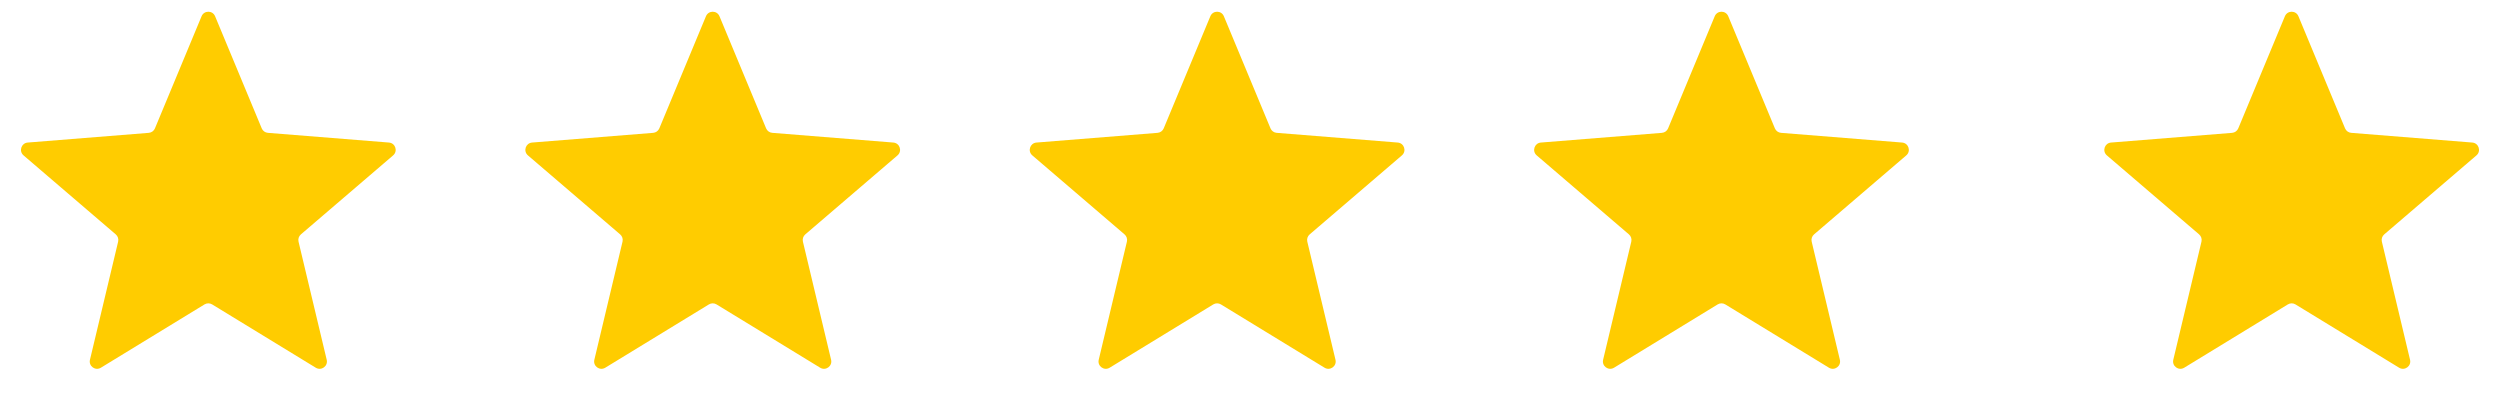 <?xml version="1.0" encoding="UTF-8"?> <svg xmlns="http://www.w3.org/2000/svg" width="342" height="57" viewBox="0 0 342 57" fill="none"> <path d="M27.577 2.22C27.918 1.399 29.082 1.399 29.423 2.22L35.804 17.56C35.948 17.907 36.273 18.143 36.647 18.173L53.209 19.501C54.095 19.572 54.455 20.678 53.779 21.257L41.161 32.066C40.876 32.31 40.752 32.693 40.839 33.057L44.694 49.218C44.9 50.084 43.959 50.767 43.2 50.304L29.021 41.643C28.701 41.448 28.299 41.448 27.979 41.643L13.8 50.304C13.041 50.767 12.1 50.084 12.306 49.218L16.161 33.057C16.248 32.693 16.124 32.31 15.839 32.066L3.221 21.257C2.545 20.678 2.905 19.572 3.791 19.501L20.353 18.173C20.727 18.143 21.052 17.907 21.196 17.56L27.577 2.22Z" fill="#FFCC00"></path> <path d="M96.577 2.22C96.918 1.399 98.082 1.399 98.423 2.22L104.804 17.56C104.948 17.907 105.273 18.143 105.647 18.173L122.209 19.501C123.095 19.572 123.455 20.678 122.779 21.257L110.161 32.066C109.876 32.31 109.752 32.693 109.839 33.057L113.694 49.218C113.9 50.084 112.959 50.767 112.2 50.304L98.021 41.643C97.701 41.448 97.299 41.448 96.979 41.643L82.8 50.304C82.041 50.767 81.1 50.084 81.306 49.218L85.161 33.057C85.248 32.693 85.124 32.31 84.839 32.066L72.221 21.257C71.545 20.678 71.905 19.572 72.791 19.501L89.353 18.173C89.727 18.143 90.052 17.907 90.196 17.56L96.577 2.22Z" fill="#FFCC00"></path> <path d="M165.577 2.22C165.918 1.399 167.082 1.399 167.423 2.22L173.804 17.56C173.948 17.907 174.273 18.143 174.647 18.173L191.209 19.501C192.095 19.572 192.455 20.678 191.779 21.257L179.161 32.066C178.876 32.31 178.752 32.693 178.839 33.057L182.694 49.218C182.9 50.084 181.959 50.767 181.2 50.304L167.021 41.643C166.701 41.448 166.299 41.448 165.979 41.643L151.8 50.304C151.041 50.767 150.1 50.084 150.306 49.218L154.161 33.057C154.248 32.693 154.124 32.31 153.839 32.066L141.221 21.257C140.545 20.678 140.905 19.572 141.791 19.501L158.353 18.173C158.727 18.143 159.052 17.907 159.196 17.56L165.577 2.22Z" fill="#FFCC00"></path> <path d="M234.577 2.22C234.918 1.399 236.082 1.399 236.423 2.22L242.804 17.56C242.948 17.907 243.273 18.143 243.647 18.173L260.209 19.501C261.095 19.572 261.455 20.678 260.779 21.257L248.161 32.066C247.876 32.31 247.752 32.693 247.839 33.057L251.694 49.218C251.9 50.084 250.959 50.767 250.2 50.304L236.021 41.643C235.701 41.448 235.299 41.448 234.979 41.643L220.8 50.304C220.041 50.767 219.1 50.084 219.306 49.218L223.161 33.057C223.248 32.693 223.124 32.31 222.839 32.066L210.221 21.257C209.545 20.678 209.905 19.572 210.791 19.501L227.353 18.173C227.727 18.143 228.052 17.907 228.196 17.56L234.577 2.22Z" fill="#FFCC00"></path> <path d="M312.577 2.22C312.918 1.399 314.082 1.399 314.423 2.22L320.804 17.56C320.948 17.907 321.273 18.143 321.647 18.173L338.209 19.501C339.095 19.572 339.455 20.678 338.779 21.257L326.161 32.066C325.876 32.31 325.752 32.693 325.839 33.057L329.694 49.218C329.9 50.084 328.959 50.767 328.2 50.304L314.021 41.643C313.701 41.448 313.299 41.448 312.979 41.643L298.8 50.304C298.041 50.767 297.1 50.084 297.306 49.218L301.161 33.057C301.248 32.693 301.124 32.31 300.839 32.066L288.221 21.257C287.545 20.678 287.905 19.572 288.791 19.501L305.353 18.173C305.727 18.143 306.052 17.907 306.196 17.56L312.577 2.22Z" fill="#FFCC00"></path> </svg> 